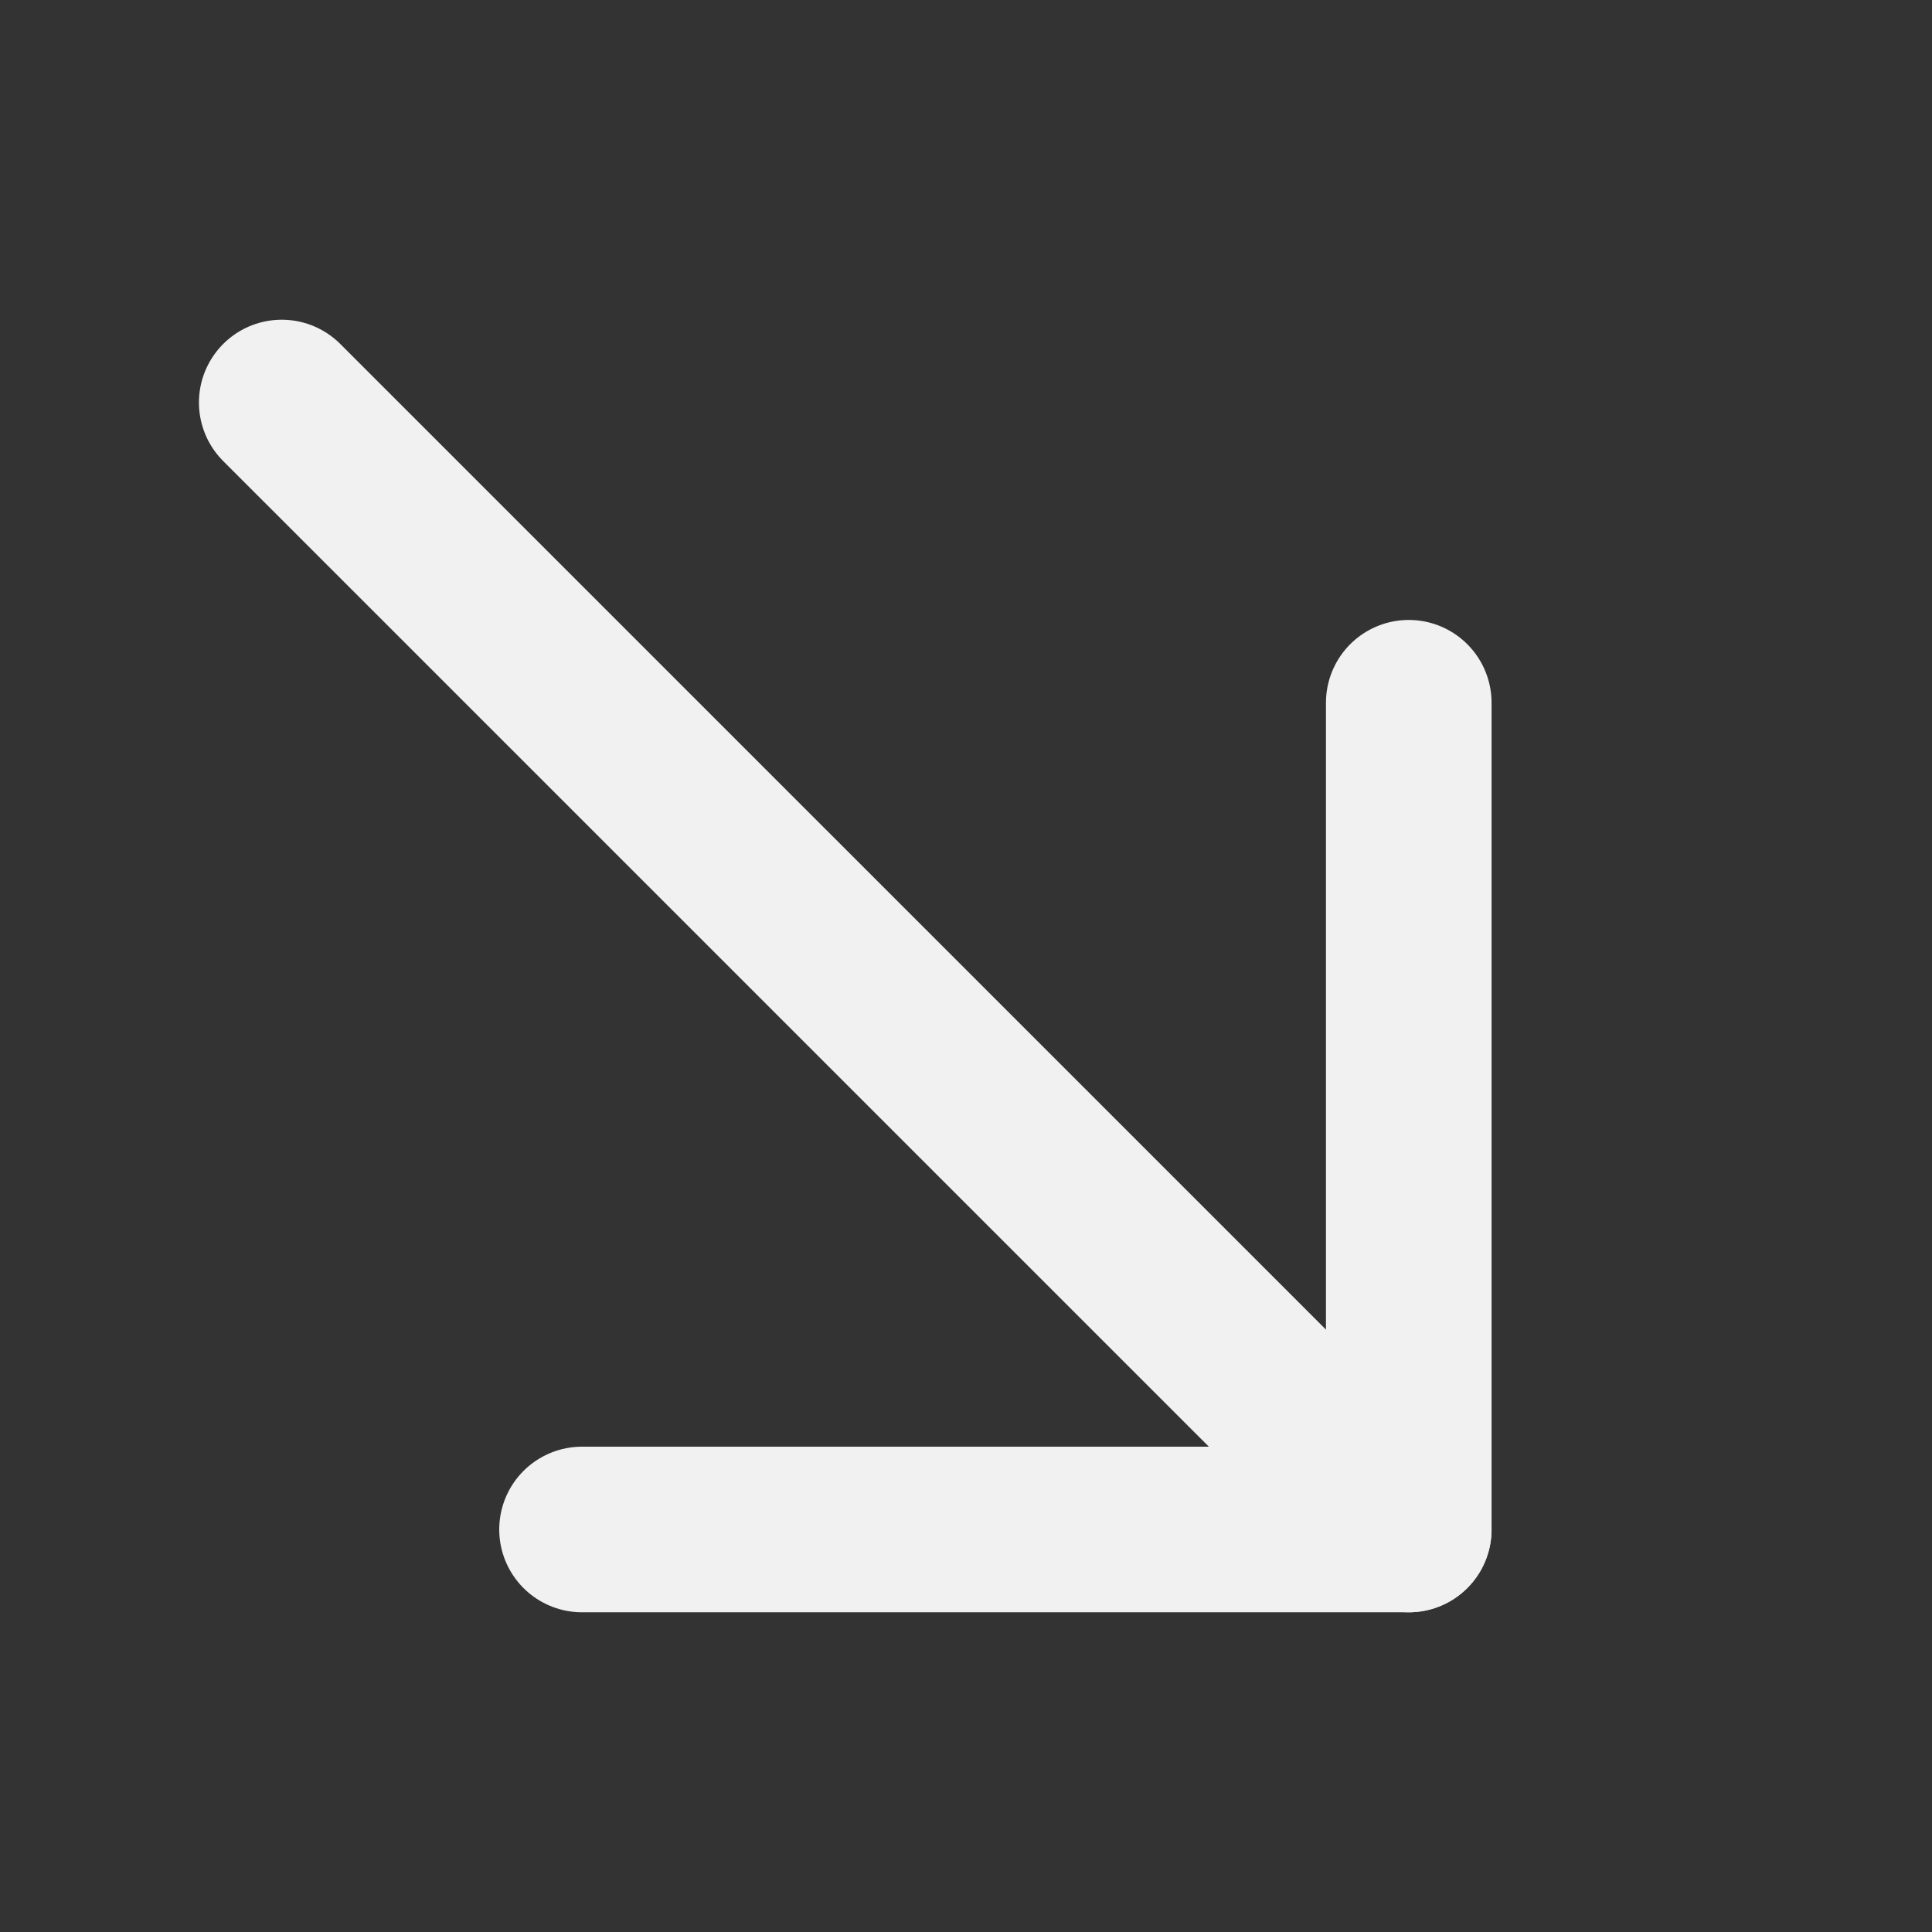<?xml version="1.0" encoding="UTF-8"?> <svg xmlns="http://www.w3.org/2000/svg" width="35" height="35" viewBox="0 0 35 35" fill="none"><rect x="0" y="0" width="35" height="35" fill="#333333" stroke="none"/> <path d="M25.521 27.708L5.104 7.292" stroke="#F1F1F1" stroke-width="3" stroke-miterlimit="10" stroke-linecap="round" stroke-linejoin="round"></path> <path d="M10.544 27.708L25.521 27.708L25.521 12.731" stroke="#F1F1F1" stroke-width="3" stroke-miterlimit="10" stroke-linecap="round" stroke-linejoin="round"></path> </svg> 